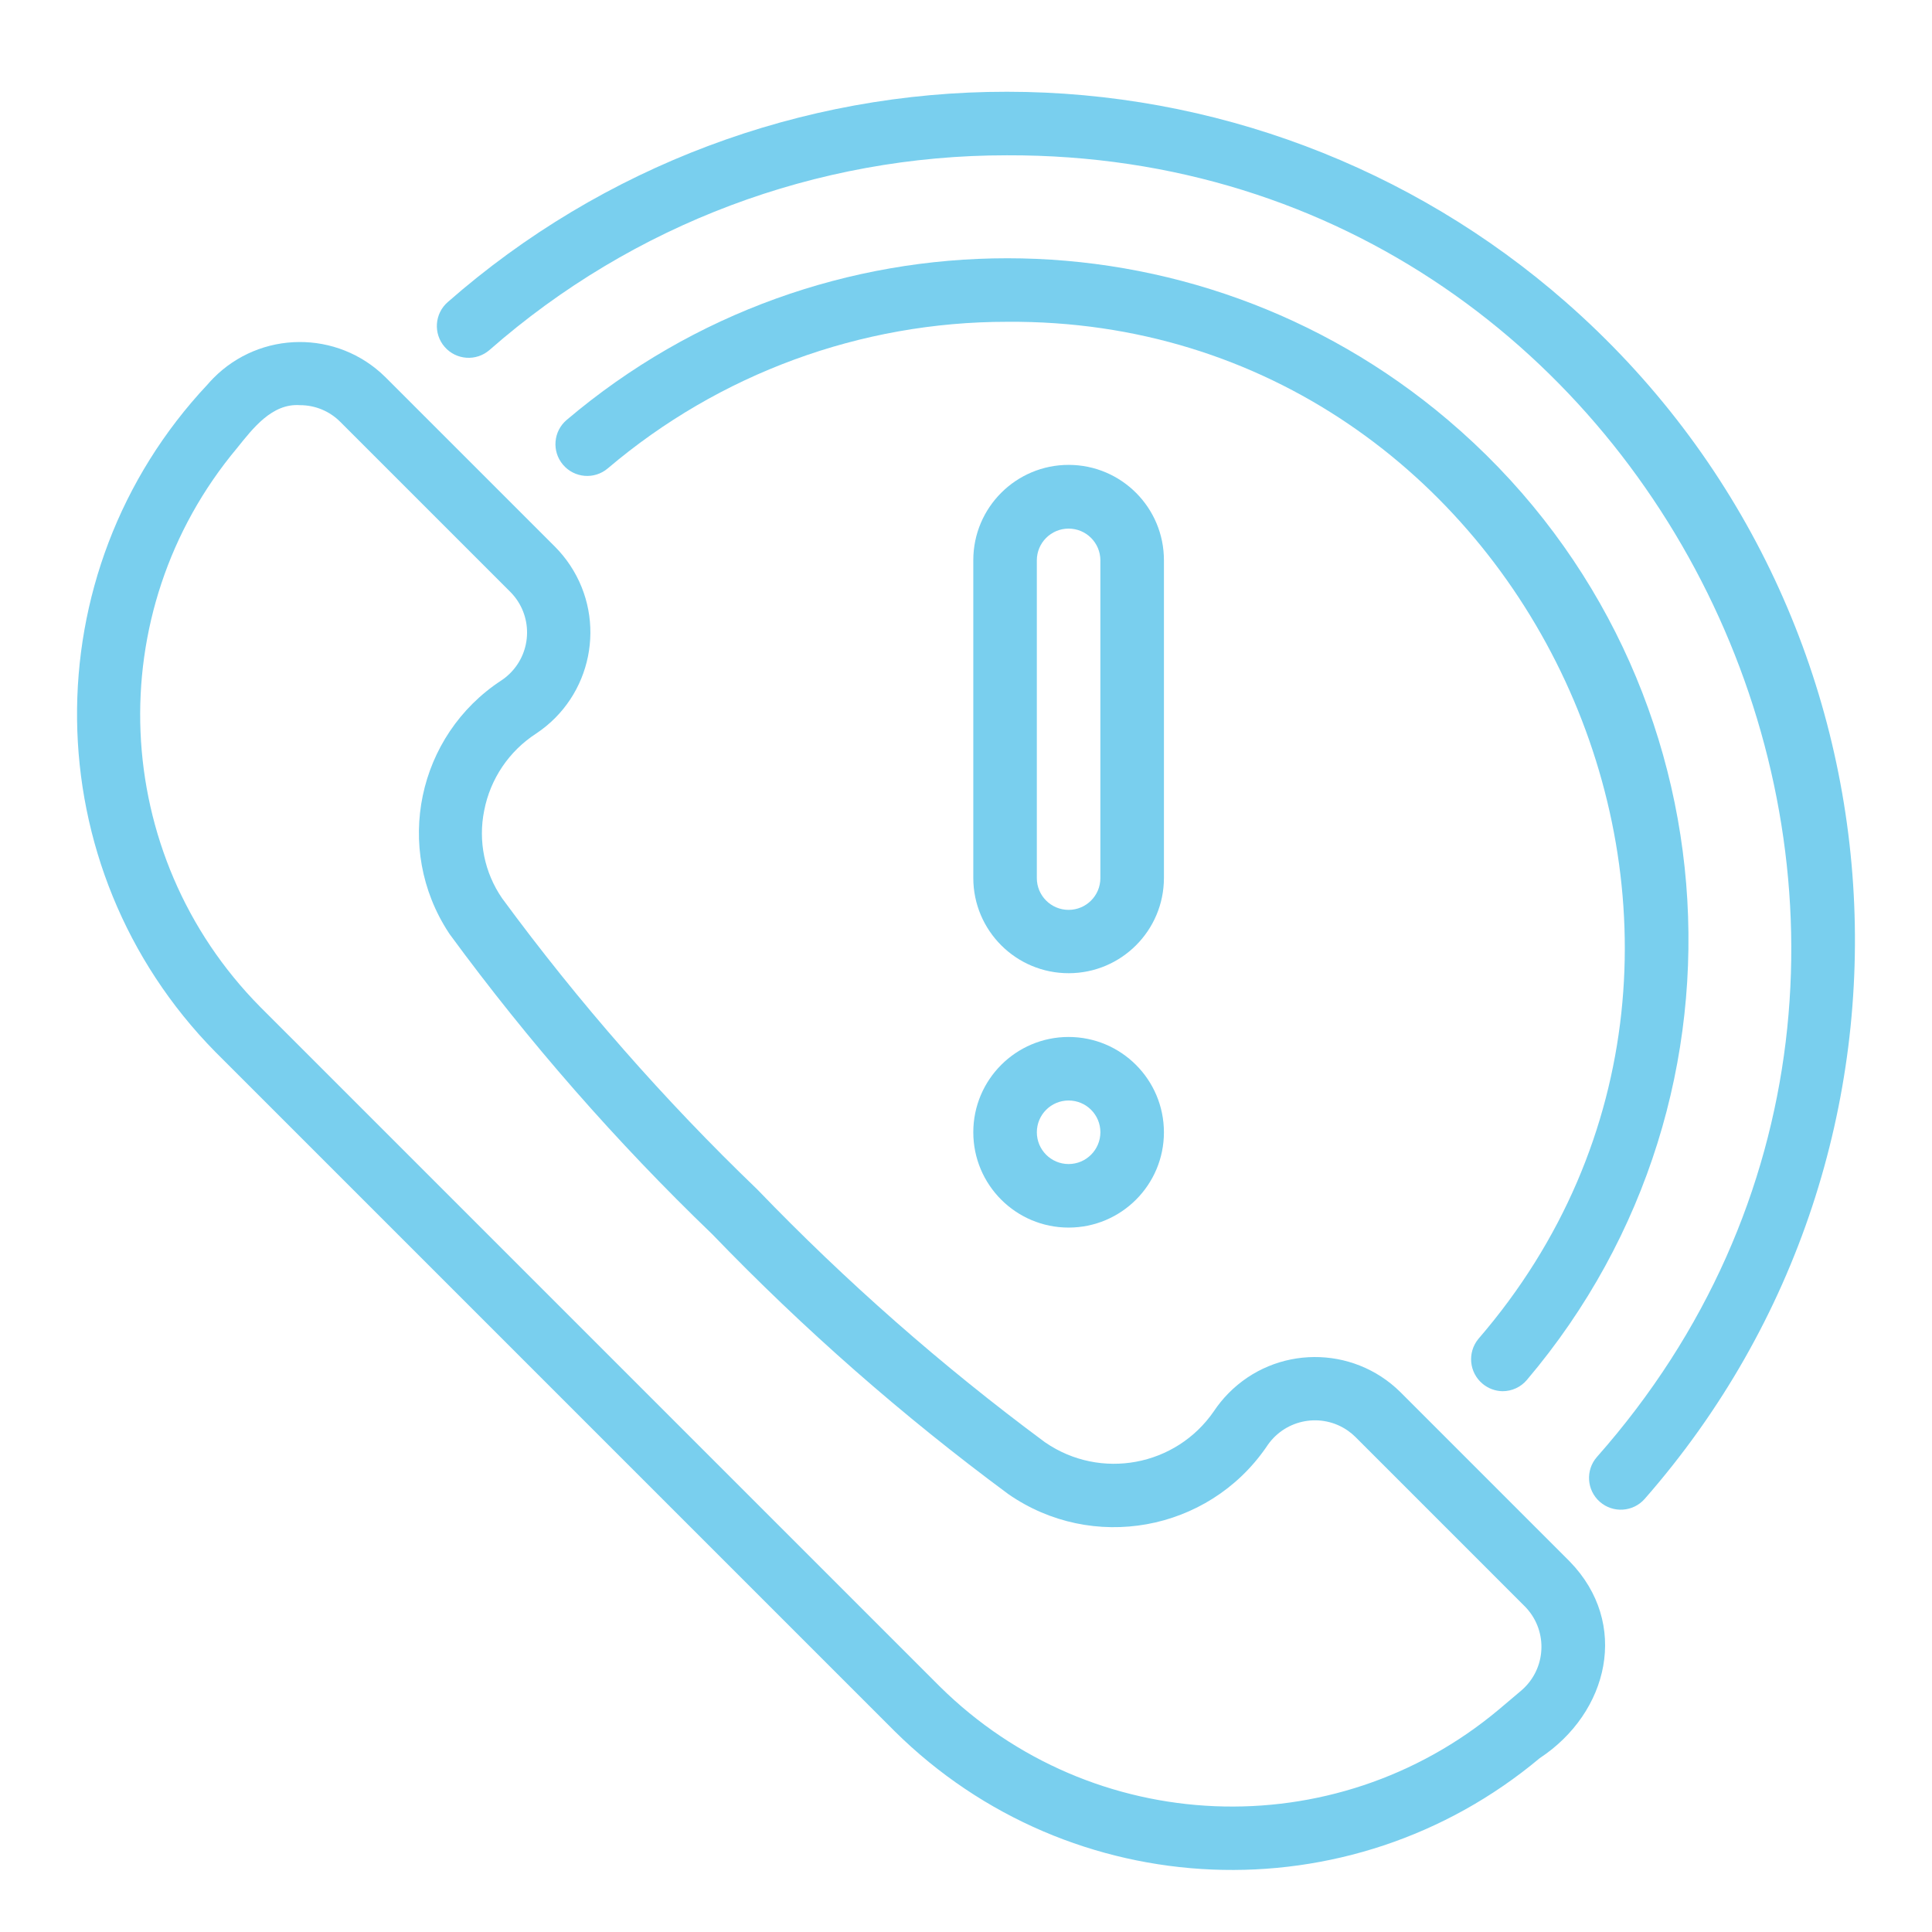 <?xml version="1.0" encoding="utf-8"?>
<!-- Generator: Adobe Illustrator 15.0.0, SVG Export Plug-In  -->
<!DOCTYPE svg PUBLIC "-//W3C//DTD SVG 1.1//EN" "http://www.w3.org/Graphics/SVG/1.1/DTD/svg11.dtd">
<svg version="1.1"
	 xmlns="http://www.w3.org/2000/svg" xmlns:xlink="http://www.w3.org/1999/xlink" xmlns:a="http://ns.adobe.com/AdobeSVGViewerExtensions/3.0/"
	 x="0px" y="0px" width="130px" height="130px" viewBox="-5.184 -6.174 130 130" enable-background="new -5.184 -6.174 130 130"
	 xml:space="preserve">
<defs>
</defs>
<path fill="#79cfee" d="M89.037,87.49c-3.215-3.168-8.389-3.131-11.558,0.084c-0.364,0.37-0.693,0.774-0.981,1.206
	c-2.552,3.715-7.632,4.658-11.348,2.105c-0.016-0.011-0.031-0.021-0.047-0.033c-6.905-5.116-13.371-10.8-19.332-16.993
	c-6.273-6.026-12.018-12.58-17.17-19.59c-1.186-1.722-1.621-3.853-1.205-5.902c0.411-2.132,1.674-4.004,3.498-5.183
	c3.758-2.499,4.779-7.571,2.28-11.329c-0.289-0.435-0.619-0.841-0.986-1.213l-11.451-11.45c-3.22-3.171-8.401-3.131-11.573,0.089
	c-0.129,0.131-0.255,0.268-0.375,0.408C-3.128,32.372-2.899,52.204,9.308,64.609l45.714,45.714
	c11.833,11.709,30.631,12.491,43.396,1.807c4.651-3.066,6.078-9.069,2.021-13.236L89.037,87.49z M97.183,107.576l-1.525,1.289
	c-11.063,9.261-27.355,8.583-37.611-1.564L12.331,61.585C2.185,51.329,1.507,35.037,10.768,23.974
	c1.052-1.307,2.347-3.021,4.233-2.885c1.02-0.003,1.998,0.403,2.715,1.127l11.451,11.45c1.501,1.523,1.483,3.976-0.04,5.477
	c-0.176,0.173-0.368,0.33-0.574,0.466c-5.667,3.708-7.255,11.307-3.547,16.974c0.023,0.036,0.048,0.073,0.072,0.108
	c5.3,7.226,11.212,13.98,17.672,20.191c6.138,6.373,12.799,12.219,19.914,17.479c5.648,3.923,13.408,2.524,17.332-3.124
	c0.042-0.06,0.083-0.12,0.123-0.181c1.224-1.755,3.638-2.186,5.393-0.963c0.18,0.126,0.348,0.266,0.503,0.419l11.402,11.403
	c1.503,1.518,1.491,3.967-0.027,5.47C97.322,107.452,97.254,107.515,97.183,107.576z"/>
<path fill="#79cfee" d="M95.923,87.437c0.627,0,1.223-0.274,1.629-0.753c16.372-19.308,13.993-48.232-5.314-64.604
	c-17.103-14.502-42.187-14.502-59.29,0c-0.901,0.762-1.015,2.111-0.252,3.013s2.111,1.015,3.013,0.252
	c0.003-0.003,0.007-0.005,0.01-0.008c7.499-6.368,17.018-9.862,26.854-9.858c35.024-0.268,54.585,41.946,31.723,68.435
	c-0.757,0.916-0.629,2.272,0.287,3.029C94.959,87.255,95.432,87.43,95.923,87.437z"/>
<path fill="#79cfee" d="M62.573,0c-13.845-0.011-27.22,5.019-37.626,14.15c-0.892,0.774-0.986,2.125-0.212,3.017
	c0.775,0.891,2.125,0.986,3.017,0.211c0.006-0.005,0.012-0.01,0.018-0.015C37.395,8.917,49.767,4.265,62.572,4.276
	c45.045-0.149,69.492,53.888,39.697,87.586c-0.779,0.888-0.69,2.239,0.197,3.018c0.887,0.777,2.235,0.69,3.016-0.195
	c20.773-23.704,18.397-59.761-5.307-80.534C89.771,5.031,76.408,0.003,62.573,0z"/>
<path fill="#79cfee" d="M73.134,31.533c0.007-3.542-2.859-6.419-6.401-6.426c-3.542-0.006-6.419,2.859-6.426,6.401
	c0,0.008,0,0.016,0,0.024v21.378c0.007,3.542,2.884,6.409,6.426,6.401c3.533-0.006,6.396-2.868,6.401-6.401V31.533z M68.858,52.911
	c0,1.181-0.957,2.138-2.138,2.138s-2.138-0.957-2.138-2.138V31.533c0-1.181,0.957-2.138,2.138-2.138s2.138,0.957,2.138,2.138l0,0
	V52.911z"/>
<path fill="#79cfee" d="M66.721,63.601c-3.542,0-6.414,2.871-6.414,6.412c0,3.543,2.872,6.414,6.414,6.414s6.413-2.871,6.413-6.414
	C73.13,66.473,70.261,63.604,66.721,63.601z M66.721,72.152c-1.181,0-2.138-0.957-2.138-2.139c0-1.18,0.957-2.137,2.138-2.137
	s2.138,0.957,2.138,2.137l0,0C68.856,71.194,67.9,72.15,66.721,72.152z"/>
</svg>

